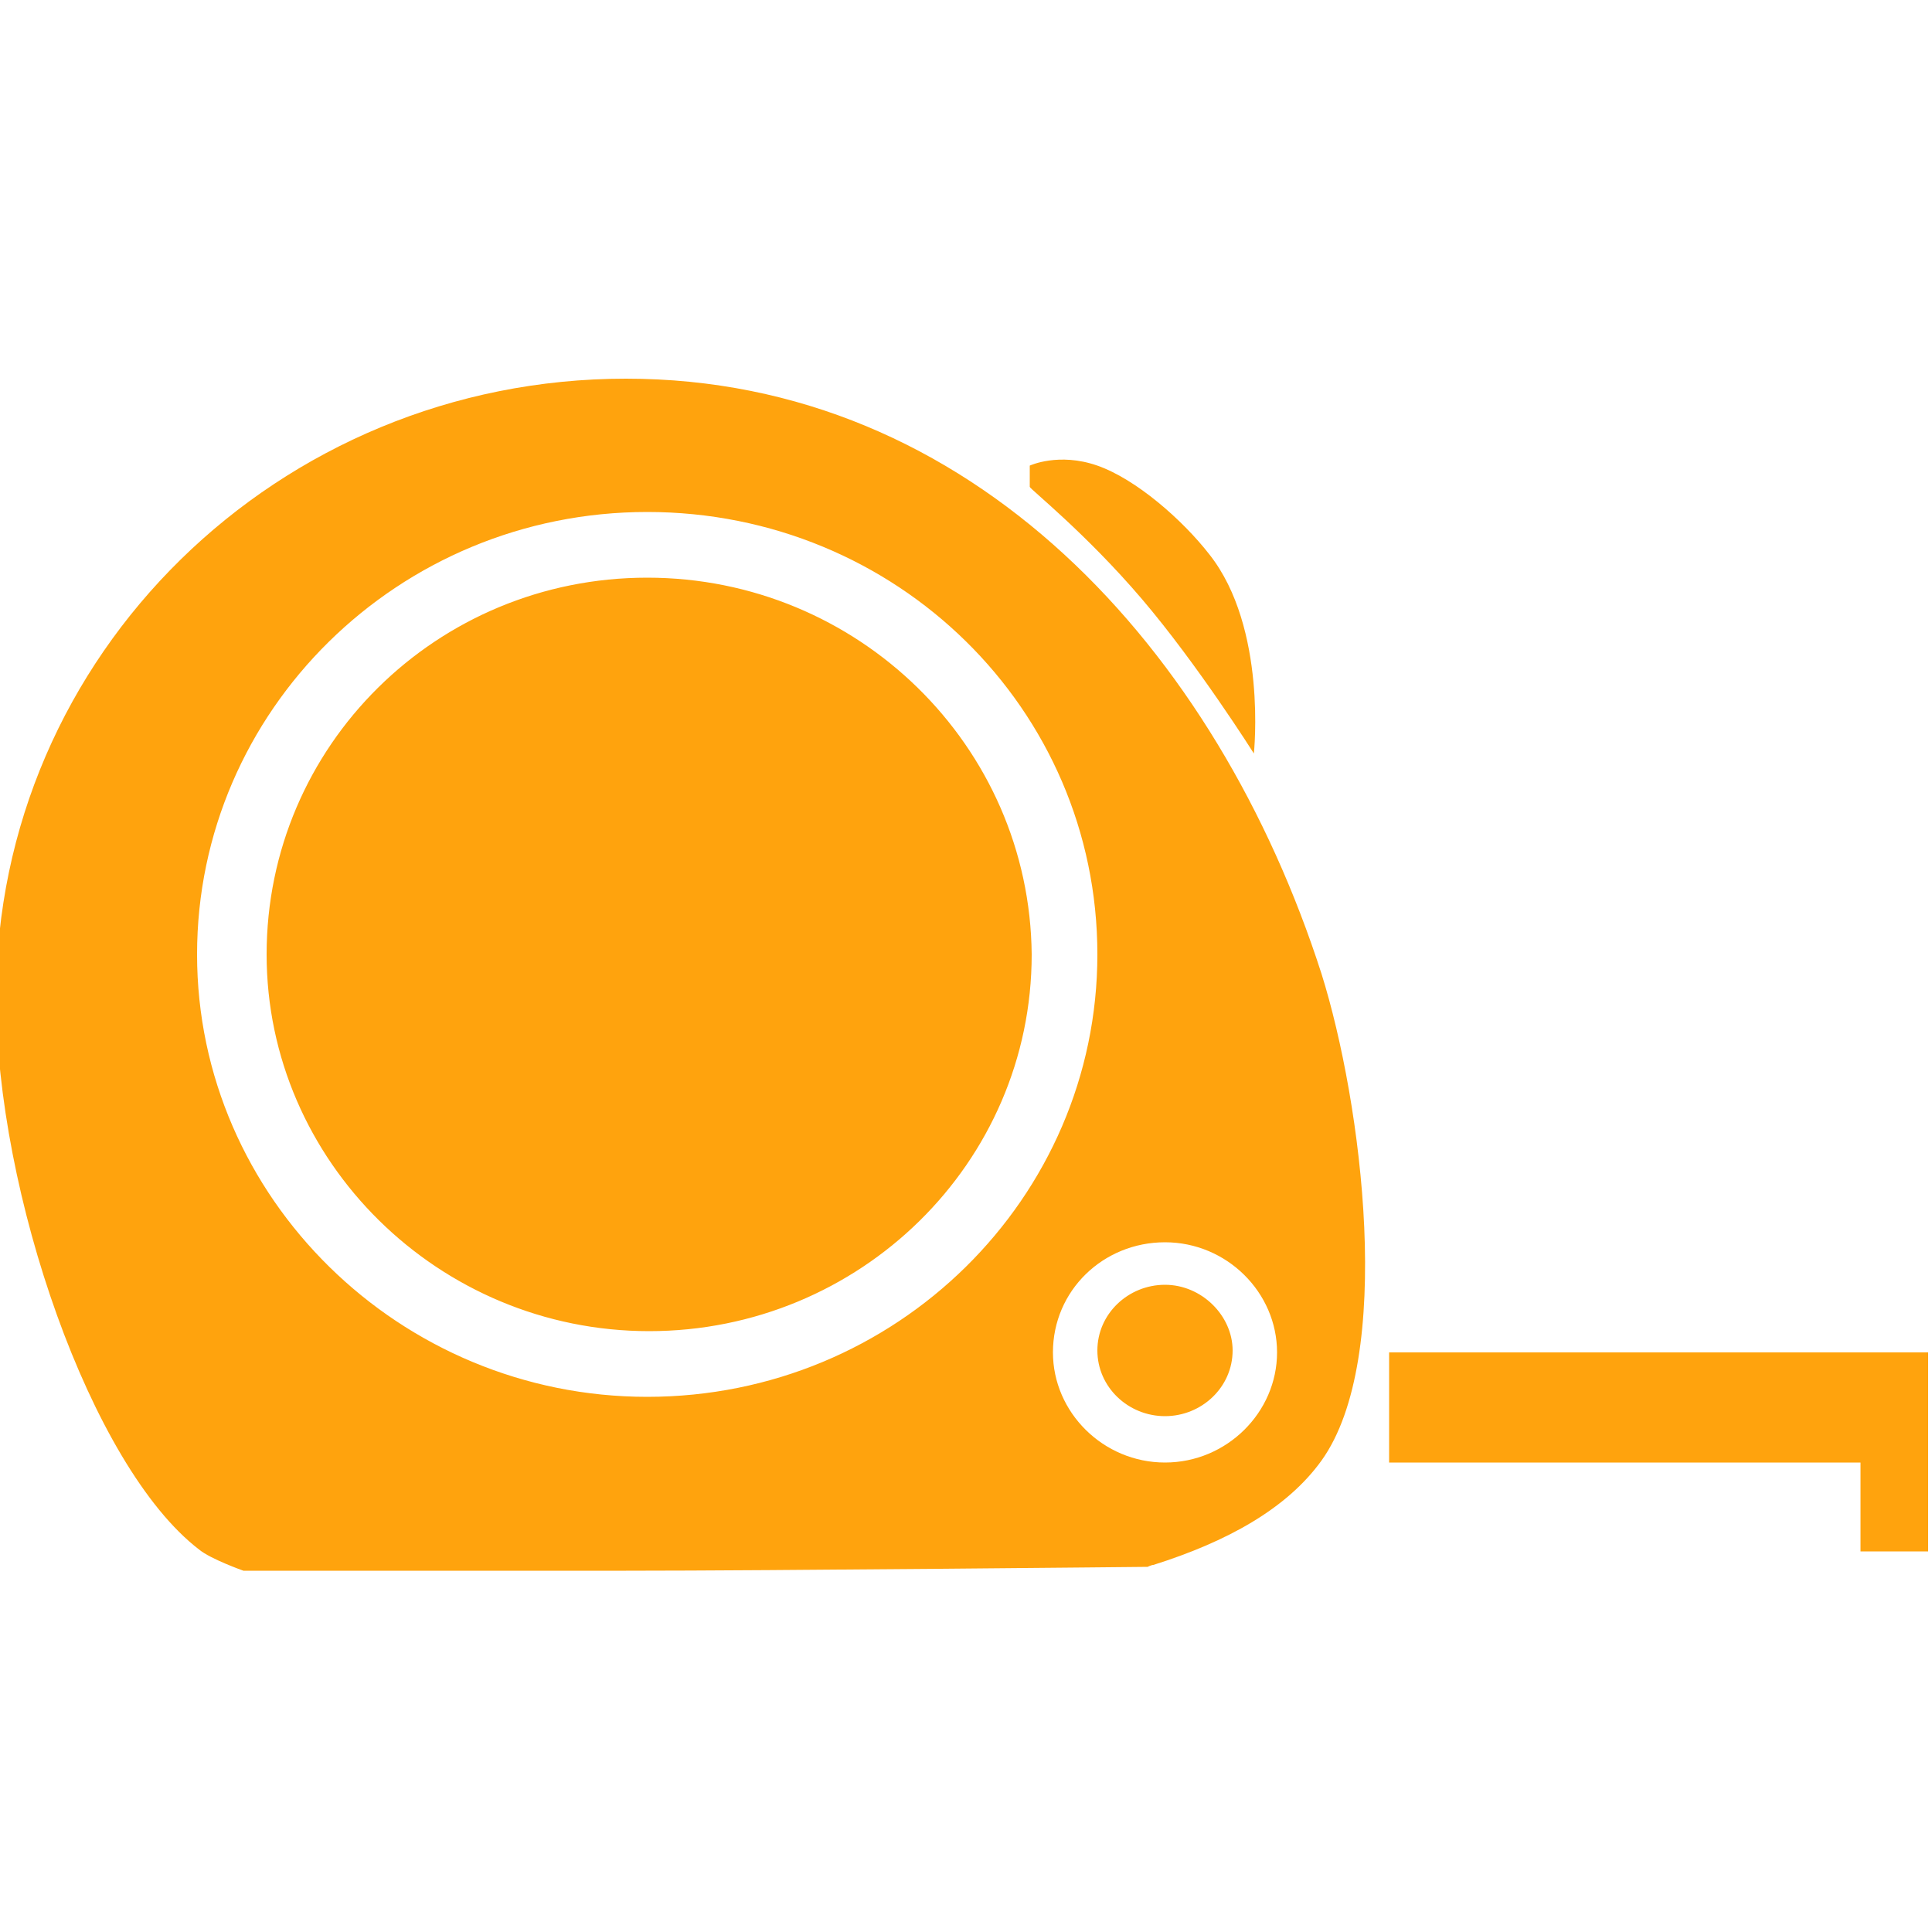 <?xml version="1.0" encoding="utf-8"?>
<!-- Generator: Adobe Illustrator 23.1.0, SVG Export Plug-In . SVG Version: 6.00 Build 0)  -->
<svg version="1.1" id="Слой_1" xmlns="http://www.w3.org/2000/svg" xmlns:xlink="http://www.w3.org/1999/xlink" x="0px" y="0px"
	 viewBox="0 0 100 100" style="enable-background:new 0 0 100 100;" xml:space="preserve">
<style type="text/css">
	.st0{fill:#FFA30D;}
</style>
<g>
	<g>
		<path class="st0" d="M33.5,29.9c-10.9,0-19.7,8.7-19.7,19.5c0,10.7,8.9,19.5,19.8,19.5s19.8-8.7,19.8-19.5
			C53.3,38.6,44.4,29.9,33.5,29.9z M59.1,31c2.9,3.4,5.8,8,5.8,8s0.7-6.5-2.3-10.3c-1.4-1.8-3.8-3.9-5.8-4.6s-3.5,0-3.5,0v1.1
			C53.3,25.3,56.2,27.6,59.1,31z M71.9,70v5.7h24.4v4.6h3.5V70H71.9z M32.4,19.6c-18,0-32.6,14.3-32.6,32c0,10.1,4.9,24.3,10.5,28.6
			c0.6,0.5,2.3,1.1,2.3,1.1s12.9,0,19.8,0c7.4,0,27-0.2,27-0.2s0.2-0.1,0.3-0.1c3.8-1.2,6.9-2.9,8.7-5.4c3.8-5.3,2.1-18.5,0-25.2
			C63,33.6,50.3,19.6,32.4,19.6z M33.5,72.3c-12.8,0-23.3-10.3-23.3-22.9s10.4-22.9,23.3-22.9s23.3,10.2,23.3,22.9
			C56.8,62,46.4,72.3,33.5,72.3z M60.3,75.7c-3.2,0-5.8-2.6-5.8-5.7c0-3.2,2.6-5.7,5.8-5.7s5.8,2.6,5.8,5.7S63.5,75.7,60.3,75.7z
			 M60.3,66.5c-1.9,0-3.5,1.5-3.5,3.4s1.6,3.4,3.5,3.4s3.5-1.5,3.5-3.4C63.8,68.1,62.2,66.5,60.3,66.5z"/>
	</g>
</g>
</svg>
